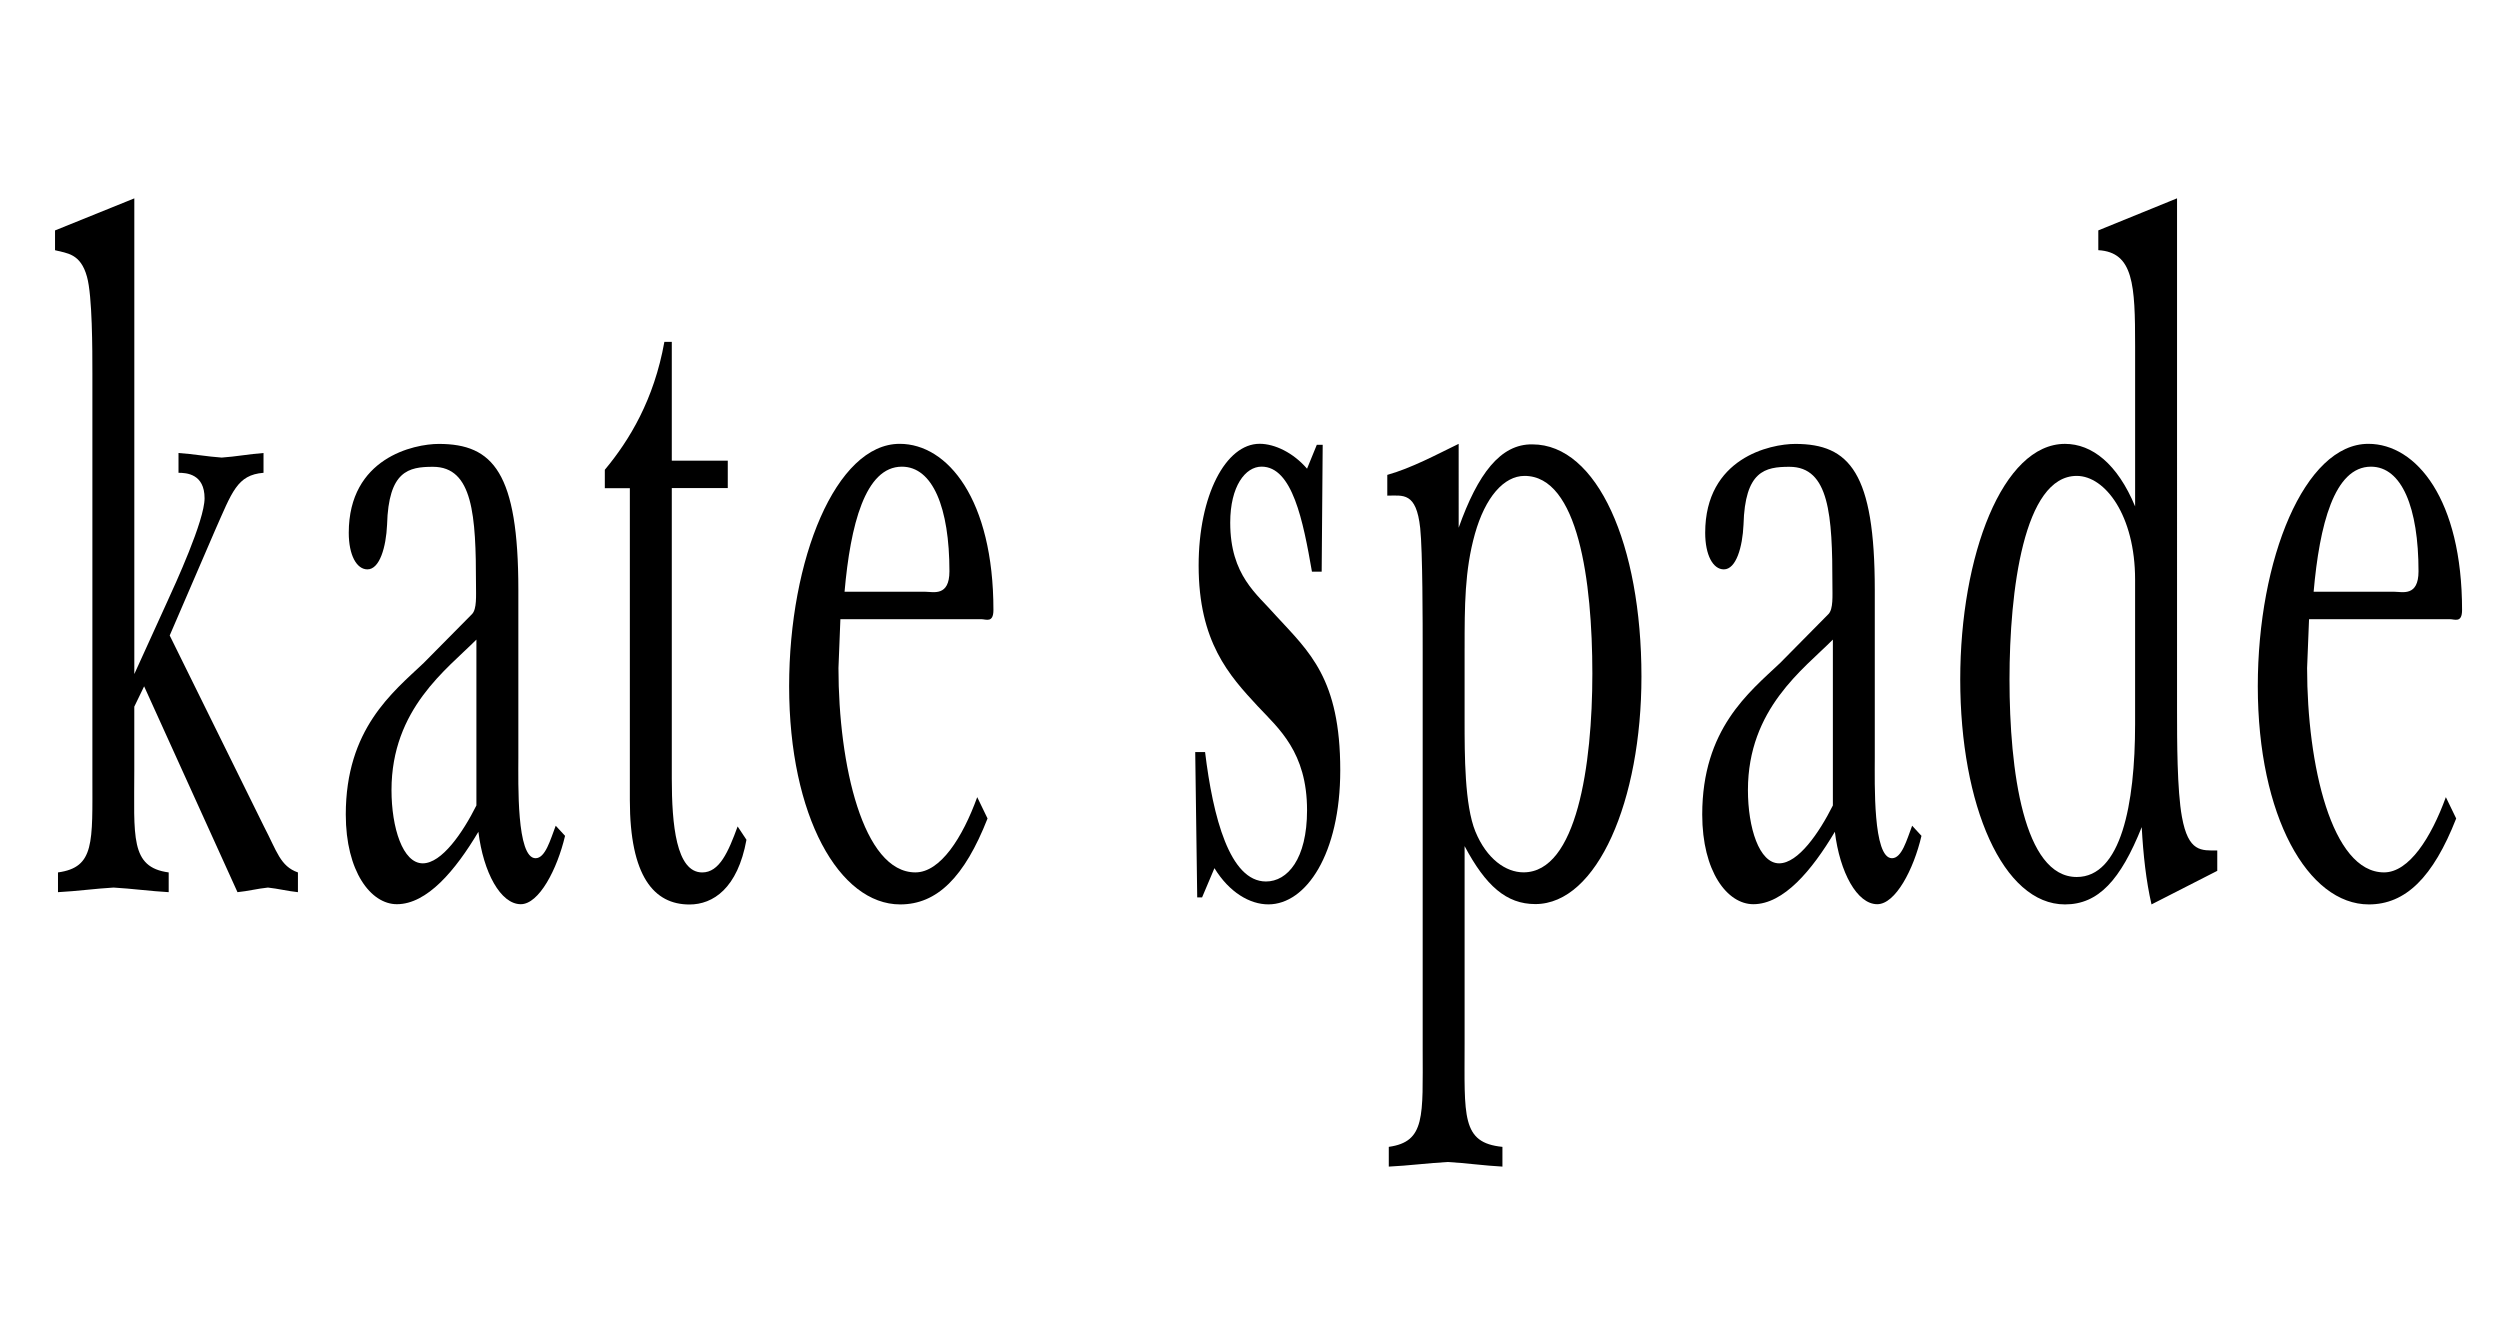 <svg xmlns:inkscape="http://www.inkscape.org/namespaces/inkscape" xmlns:sodipodi="http://sodipodi.sourceforge.net/DTD/sodipodi-0.dtd" xmlns="http://www.w3.org/2000/svg" xmlns:svg="http://www.w3.org/2000/svg" width="150mm" height="80mm" viewBox="0 0 150 80" id="svg5" sodipodi:docname="c70.svg" inkscape:version="1.2.2 (732a01da63, 2022-12-09)"><defs id="defs2"><clipPath clipPathUnits="userSpaceOnUse" id="clipPath3193"><path inkscape:connector-curvature="0" d="M 7,21 H 612 V 792 H 7 Z" id="path3195"></path></clipPath><clipPath id="clipPath14714" clipPathUnits="userSpaceOnUse"><path inkscape:connector-curvature="0" id="path14712" d="m 49.5,735.5 h 113 v 15.94 h -113 z"></path></clipPath><clipPath id="clipPath3264" clipPathUnits="userSpaceOnUse"><path id="path3266" d="M 0,756 H 576 V 0 H 0 Z"></path></clipPath><clipPath id="clipPath3254" clipPathUnits="userSpaceOnUse"><path id="path3256" d="M 0,0 H 79.116 V 161.579 H 0 Z"></path></clipPath><clipPath id="clipPath2870" clipPathUnits="userSpaceOnUse"><path id="path2872" d="M 0,756 H 576 V 0 H 0 Z"></path></clipPath><clipPath id="clipPath2832" clipPathUnits="userSpaceOnUse"><path id="path2834" d="M 0,756 H 576 V 0 H 0 Z"></path></clipPath><clipPath id="Clip0"><path d="M 0,0 V 116.281 H 584.771 V 0 Z" transform="translate(0,0.719)" id="path7"></path></clipPath><clipPath clipPathUnits="userSpaceOnUse" id="clipPath2999"><path d="M 23.4,23.4 H 624.6 V 822.6 H 23.4 Z" id="path3001" inkscape:connector-curvature="0"></path></clipPath><clipPath clipPathUnits="userSpaceOnUse" id="clipPath3027"><path d="M 0,0 H 648 V 846 H 0 Z" id="path3029" inkscape:connector-curvature="0"></path></clipPath><clipPath id="_clipPath_8gd4X8DfBU8uPLaf7aFdMTwAMIlmFYHn"><rect width="386" height="93" id="rect19185" x="0" y="0"></rect></clipPath></defs><g inkscape:label="Capa 1" inkscape:groupmode="layer" id="g197"><g inkscape:label="Macy%27s_logo.svg" id="g1639" transform="translate(-108.417,-200.999)"><g inkscape:label="Kate-Spade-Logo.svg" id="g7446" transform="matrix(1.217,0,0,2.515,-153.354,-831.073)"><path d="m 221.716,426.449 1.621,-1.724 c 0.389,-0.411 1.844,-1.939 1.844,-2.471 0,-0.584 -0.897,-0.608 -1.285,-0.608 v -0.472 c 0.704,0.022 1.43,0.086 2.131,0.109 0.68,-0.022 1.383,-0.086 2.06,-0.109 v 0.472 c -1.309,0.05 -1.551,0.461 -2.399,1.383 l -2.226,2.498 4.649,4.559 c 0.631,0.583 0.8,0.948 1.673,1.094 v 0.471 c -0.485,-0.024 -0.994,-0.085 -1.479,-0.11 -0.507,0.025 -0.993,0.086 -1.501,0.11 l -4.603,-4.911 -0.485,0.485 v 1.502 c 0,1.601 -0.22,2.33 1.696,2.453 v 0.471 c -0.897,-0.024 -1.819,-0.085 -2.717,-0.11 -0.899,0.025 -1.796,0.086 -2.741,0.11 v -0.471 c 1.817,-0.122 1.696,-0.704 1.696,-2.306 v -9.595 c 0,-0.56 0,-1.849 -0.266,-2.309 -0.316,-0.56 -0.993,-0.56 -1.576,-0.634 v -0.472 l 3.909,-0.765 v 11.351" style="fill:#000000;fill-opacity:1;fill-rule:nonzero;stroke:none" id="path798"></path><path d="m 235.984,426.183 c -1.539,0.704 -3.841,1.577 -3.841,3.616 0,1.359 1.236,2.139 2.518,2.139 1.491,0 2.888,-0.806 4.02,-1.728 0.244,0.97 1.095,1.728 2.09,1.728 0.897,0 1.792,-0.829 2.183,-1.631 l -0.461,-0.241 c -0.266,0.338 -0.511,0.775 -0.993,0.775 -0.945,0 -0.849,-1.795 -0.849,-2.401 v -4.001 c 0,-2.791 -1.239,-3.482 -3.92,-3.482 -1.229,0 -4.441,0.333 -4.441,2.12 0,0.534 0.388,0.873 0.921,0.873 0.604,0 0.919,-0.534 0.968,-1.066 0.072,-1.284 1.06,-1.381 2.261,-1.381 1.975,0 2.123,1.164 2.123,2.812 0,0.265 0.046,0.58 -0.194,0.701 z m 2.599,3.399 c -0.674,0.652 -1.708,1.381 -2.645,1.381 -0.988,0 -1.541,-0.85 -1.541,-1.748 0,-1.94 2.743,-2.886 4.186,-3.59 v 3.956" style="fill:#000000;fill-opacity:1;fill-rule:nonzero;stroke:none" id="path800"></path><path d="m 244.914,422.01 v -0.436 c 1.211,-0.703 2.426,-1.671 2.936,-3.051 h 0.366 v 2.833 h 2.76 v 0.655 h -2.76 v 6.93 c 0,1.095 0.216,2.239 1.501,2.239 0.846,0 1.284,-0.487 1.745,-1.097 l 0.435,0.318 c -0.435,1.161 -1.649,1.544 -2.81,1.544 -1.748,0 -2.939,-0.671 -2.939,-2.491 v -7.441 h -1.235" style="fill:#000000;fill-opacity:1;fill-rule:nonzero;stroke:none" id="path802"></path><path d="m 263.274,429.384 c -0.726,0.969 -1.817,1.795 -3.049,1.795 -2.586,0 -3.792,-2.572 -3.792,-4.876 l 0.095,-1.165 h 6.94 c 0.241,0 0.605,0.099 0.605,-0.219 0,-2.636 -2.254,-3.964 -4.621,-3.964 -3.141,0 -5.451,2.748 -5.451,5.784 0,3.105 2.48,5.204 5.476,5.204 1.812,0 3.166,-0.645 4.306,-2.05 z m -6.541,-4.9 c 0.289,-1.59 1.014,-2.984 2.826,-2.984 1.522,0 2.345,0.979 2.345,2.495 0,0.61 -0.797,0.489 -1.184,0.489 h -3.987" style="fill:#000000;fill-opacity:1;fill-rule:nonzero;stroke:none" id="path804"></path><path d="m 274.364,431.775 h -0.244 l -0.098,-3.466 h 0.486 c 0.389,1.555 1.218,3.087 3.001,3.087 1.061,0 2.026,-0.535 2.026,-1.7 0,-1.387 -1.4,-1.949 -2.436,-2.484 -1.399,-0.73 -2.909,-1.529 -2.909,-3.354 0,-1.676 1.339,-2.904 3.006,-2.904 0.748,0 1.663,0.214 2.339,0.594 l 0.481,-0.57 h 0.29 l -0.05,3.026 h -0.48 c -0.435,-1.215 -0.964,-2.505 -2.484,-2.505 -0.795,0 -1.545,0.463 -1.545,1.336 0,1.266 1.329,1.704 2.244,2.214 1.665,0.874 3.181,1.509 3.181,3.694 0,1.995 -1.685,3.199 -3.544,3.199 -0.915,0 -1.929,-0.286 -2.659,-0.864 l -0.608,0.696" style="fill:#000000;fill-opacity:1;fill-rule:nonzero;stroke:none" id="path806"></path><path d="m 287.011,420.955 c -1.119,0.263 -2.306,0.574 -3.52,0.741 v 0.495 c 0.776,0 1.43,-0.094 1.623,0.775 0.122,0.559 0.122,2.254 0.122,2.933 v 9.499 c 0,1.599 0.146,2.206 -1.671,2.329 v 0.471 c 0.969,-0.022 1.94,-0.085 2.911,-0.11 0.899,0.025 1.796,0.087 2.692,0.11 v -0.471 c -2.036,-0.096 -1.865,-0.73 -1.865,-2.474 v -4.701 c 1.042,0.948 2.059,1.383 3.487,1.383 3.053,0 5.232,-2.47 5.232,-5.428 0,-3.15 -2.18,-5.539 -5.376,-5.539 -1.575,-0.013 -2.691,0.703 -3.635,1.988 l -0.001,-2 z m 0.292,4.874 c 0,-0.998 0,-1.849 0.507,-2.724 0.51,-0.877 1.43,-1.385 2.447,-1.385 2.641,0 3.344,2.502 3.344,4.716 0,2.188 -0.774,4.742 -3.393,4.742 -0.871,0 -1.816,-0.318 -2.375,-0.975 -0.531,-0.631 -0.531,-1.823 -0.531,-2.65 v -1.725" style="fill:#000000;fill-opacity:1;fill-rule:nonzero;stroke:none" id="path808"></path><path d="m 302.859,426.183 c -1.54,0.704 -3.841,1.577 -3.841,3.616 0,1.359 1.235,2.139 2.519,2.139 1.491,0 2.888,-0.806 4.02,-1.728 0.244,0.97 1.095,1.728 2.091,1.728 0.896,0 1.794,-0.829 2.179,-1.631 l -0.46,-0.241 c -0.266,0.338 -0.507,0.775 -0.994,0.775 -0.945,0 -0.848,-1.795 -0.848,-2.401 v -4.001 c 0,-2.791 -1.241,-3.482 -3.919,-3.482 -1.229,0 -4.442,0.333 -4.442,2.12 0,0.534 0.386,0.873 0.92,0.873 0.606,0 0.92,-0.534 0.969,-1.066 0.071,-1.284 1.06,-1.381 2.265,-1.381 1.971,0 2.118,1.164 2.118,2.812 0,0.265 0.048,0.58 -0.194,0.701 z m 2.6,3.399 c -0.675,0.652 -1.708,1.381 -2.649,1.381 -0.986,0 -1.539,-0.85 -1.539,-1.748 0,-1.94 2.744,-2.886 4.188,-3.59 v 3.956" style="fill:#000000;fill-opacity:1;fill-rule:nonzero;stroke:none" id="path810"></path><path d="m 324.41,431.142 v -0.486 c -0.775,0 -1.426,0.048 -1.742,-0.801 -0.241,-0.634 -0.241,-1.846 -0.241,-2.525 V 415.098 l -3.882,0.765 v 0.472 c 1.742,0.049 1.815,0.829 1.815,2.288 v 3.825 c -0.871,-1.016 -2.127,-1.492 -3.458,-1.492 -3.072,0 -5.164,2.66 -5.164,5.62 0,3.013 2.114,5.367 5.164,5.367 1.65,0 2.741,-0.584 3.784,-1.844 0.072,0.654 0.216,1.286 0.482,1.844 z m -4.051,-3.498 c 0,1.919 -0.7,3.645 -2.877,3.645 -2.614,0 -3.315,-2.529 -3.315,-4.714 0,-2.112 0.701,-4.855 3.315,-4.855 1.401,0 2.877,0.945 2.877,2.476 v 3.447" style="fill:#000000;fill-opacity:1;fill-rule:nonzero;stroke:none" id="path812"></path><path d="m 335.68,429.384 c -0.728,0.969 -1.817,1.795 -3.047,1.795 -2.587,0 -3.794,-2.572 -3.794,-4.876 l 0.096,-1.165 h 6.938 c 0.245,0 0.606,0.099 0.606,-0.219 0,-2.636 -2.251,-3.964 -4.62,-3.964 -3.141,0 -5.451,2.748 -5.451,5.784 0,3.105 2.479,5.204 5.475,5.204 1.811,0 3.167,-0.645 4.306,-2.05 l -0.509,-0.509 z m -6.519,-4.9 c 0.289,-1.59 1.012,-2.984 2.826,-2.984 1.522,0 2.345,0.979 2.345,2.495 0,0.61 -0.799,0.489 -1.185,0.489 h -3.986" style="fill:#000000;fill-opacity:1;fill-rule:nonzero;stroke:none" id="path814"></path></g></g></g></svg>